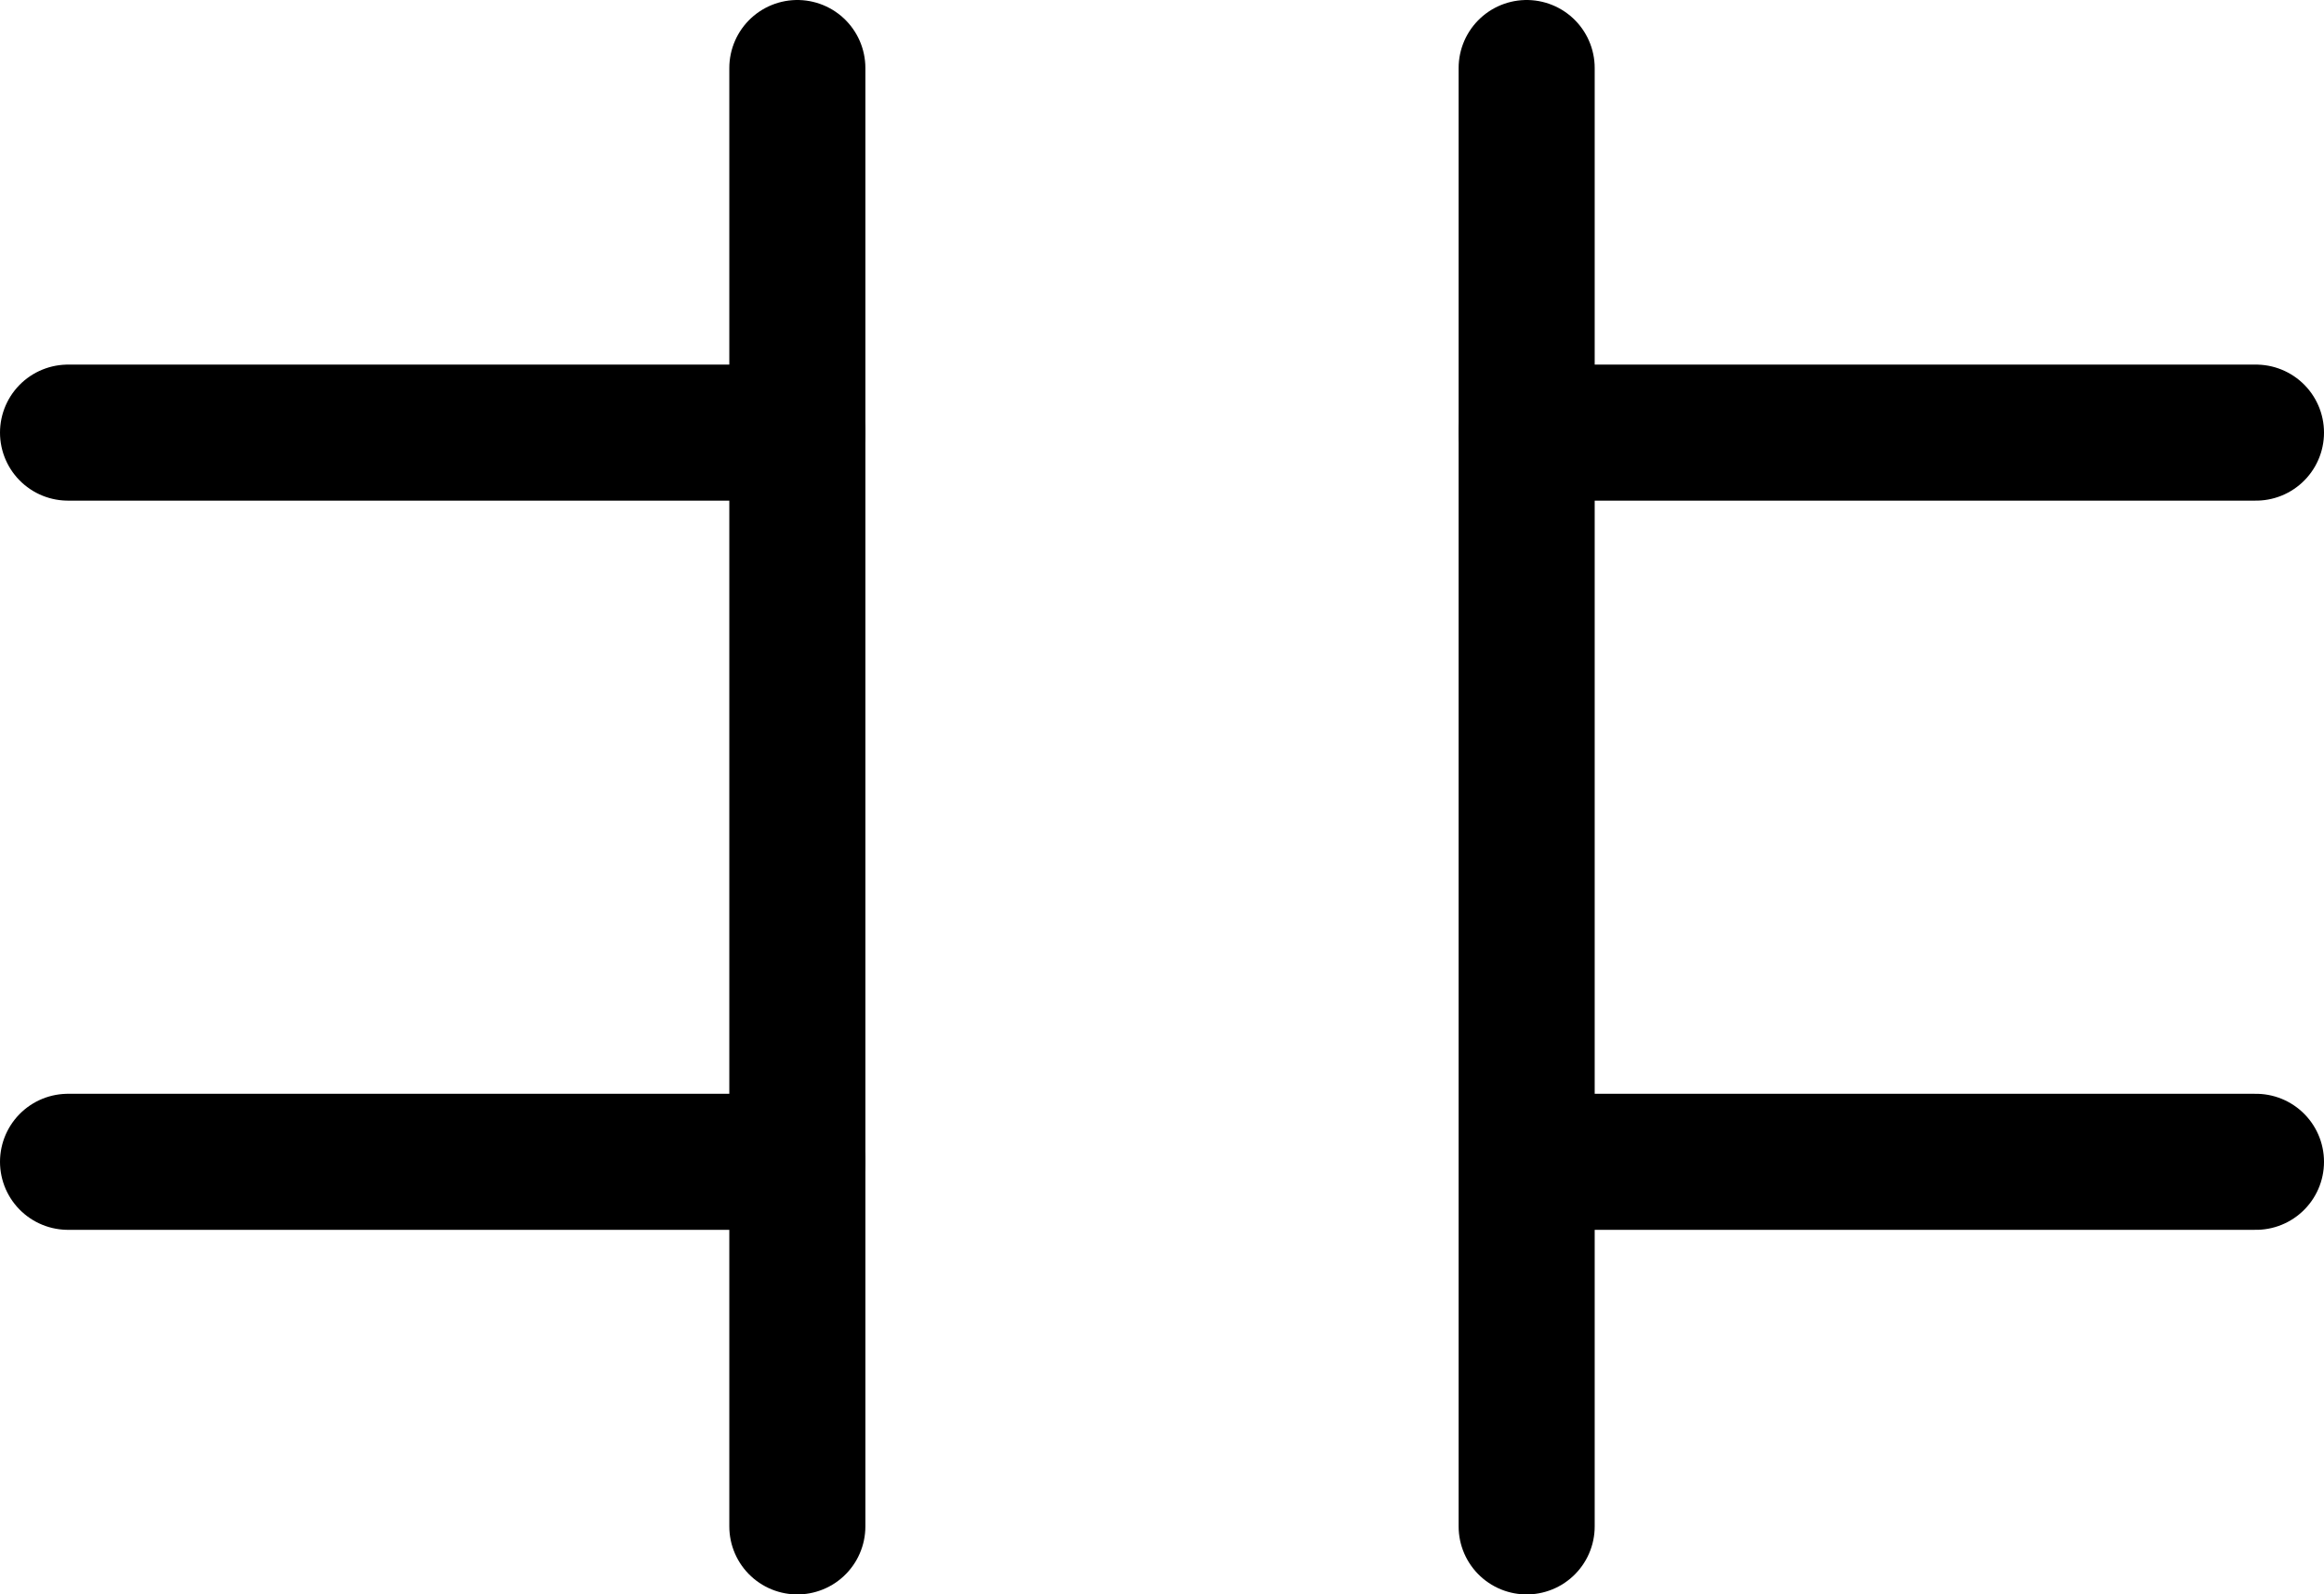 <?xml version="1.0" encoding="UTF-8"?>
<svg id="_图层_2" data-name="图层 2" xmlns="http://www.w3.org/2000/svg" viewBox="0 0 427 293">
  <defs>
    <style>
      .cls-1 {
        fill: none;
        stroke: #000;
        stroke-linecap: round;
        stroke-linejoin: round;
        stroke-width: 25px;
      }
    </style>
  </defs>
  <g id="_图层_1-2" data-name="图层 1">
    <g>
      <line class="cls-1" x1="146.5" y1="12.5" x2="146.5" y2="280.5"/>
      <line class="cls-1" x1="280.5" y1="12.5" x2="280.5" y2="280.5"/>
      <line class="cls-1" x1="414.5" y1="79.5" x2="280.5" y2="79.5"/>
      <line class="cls-1" x1="414.5" y1="213.5" x2="286.5" y2="213.5"/>
      <line class="cls-1" x1="12.5" y1="79.5" x2="146.5" y2="79.5"/>
      <line class="cls-1" x1="12.5" y1="213.5" x2="146.5" y2="213.5"/>
    </g>
  </g>
</svg>